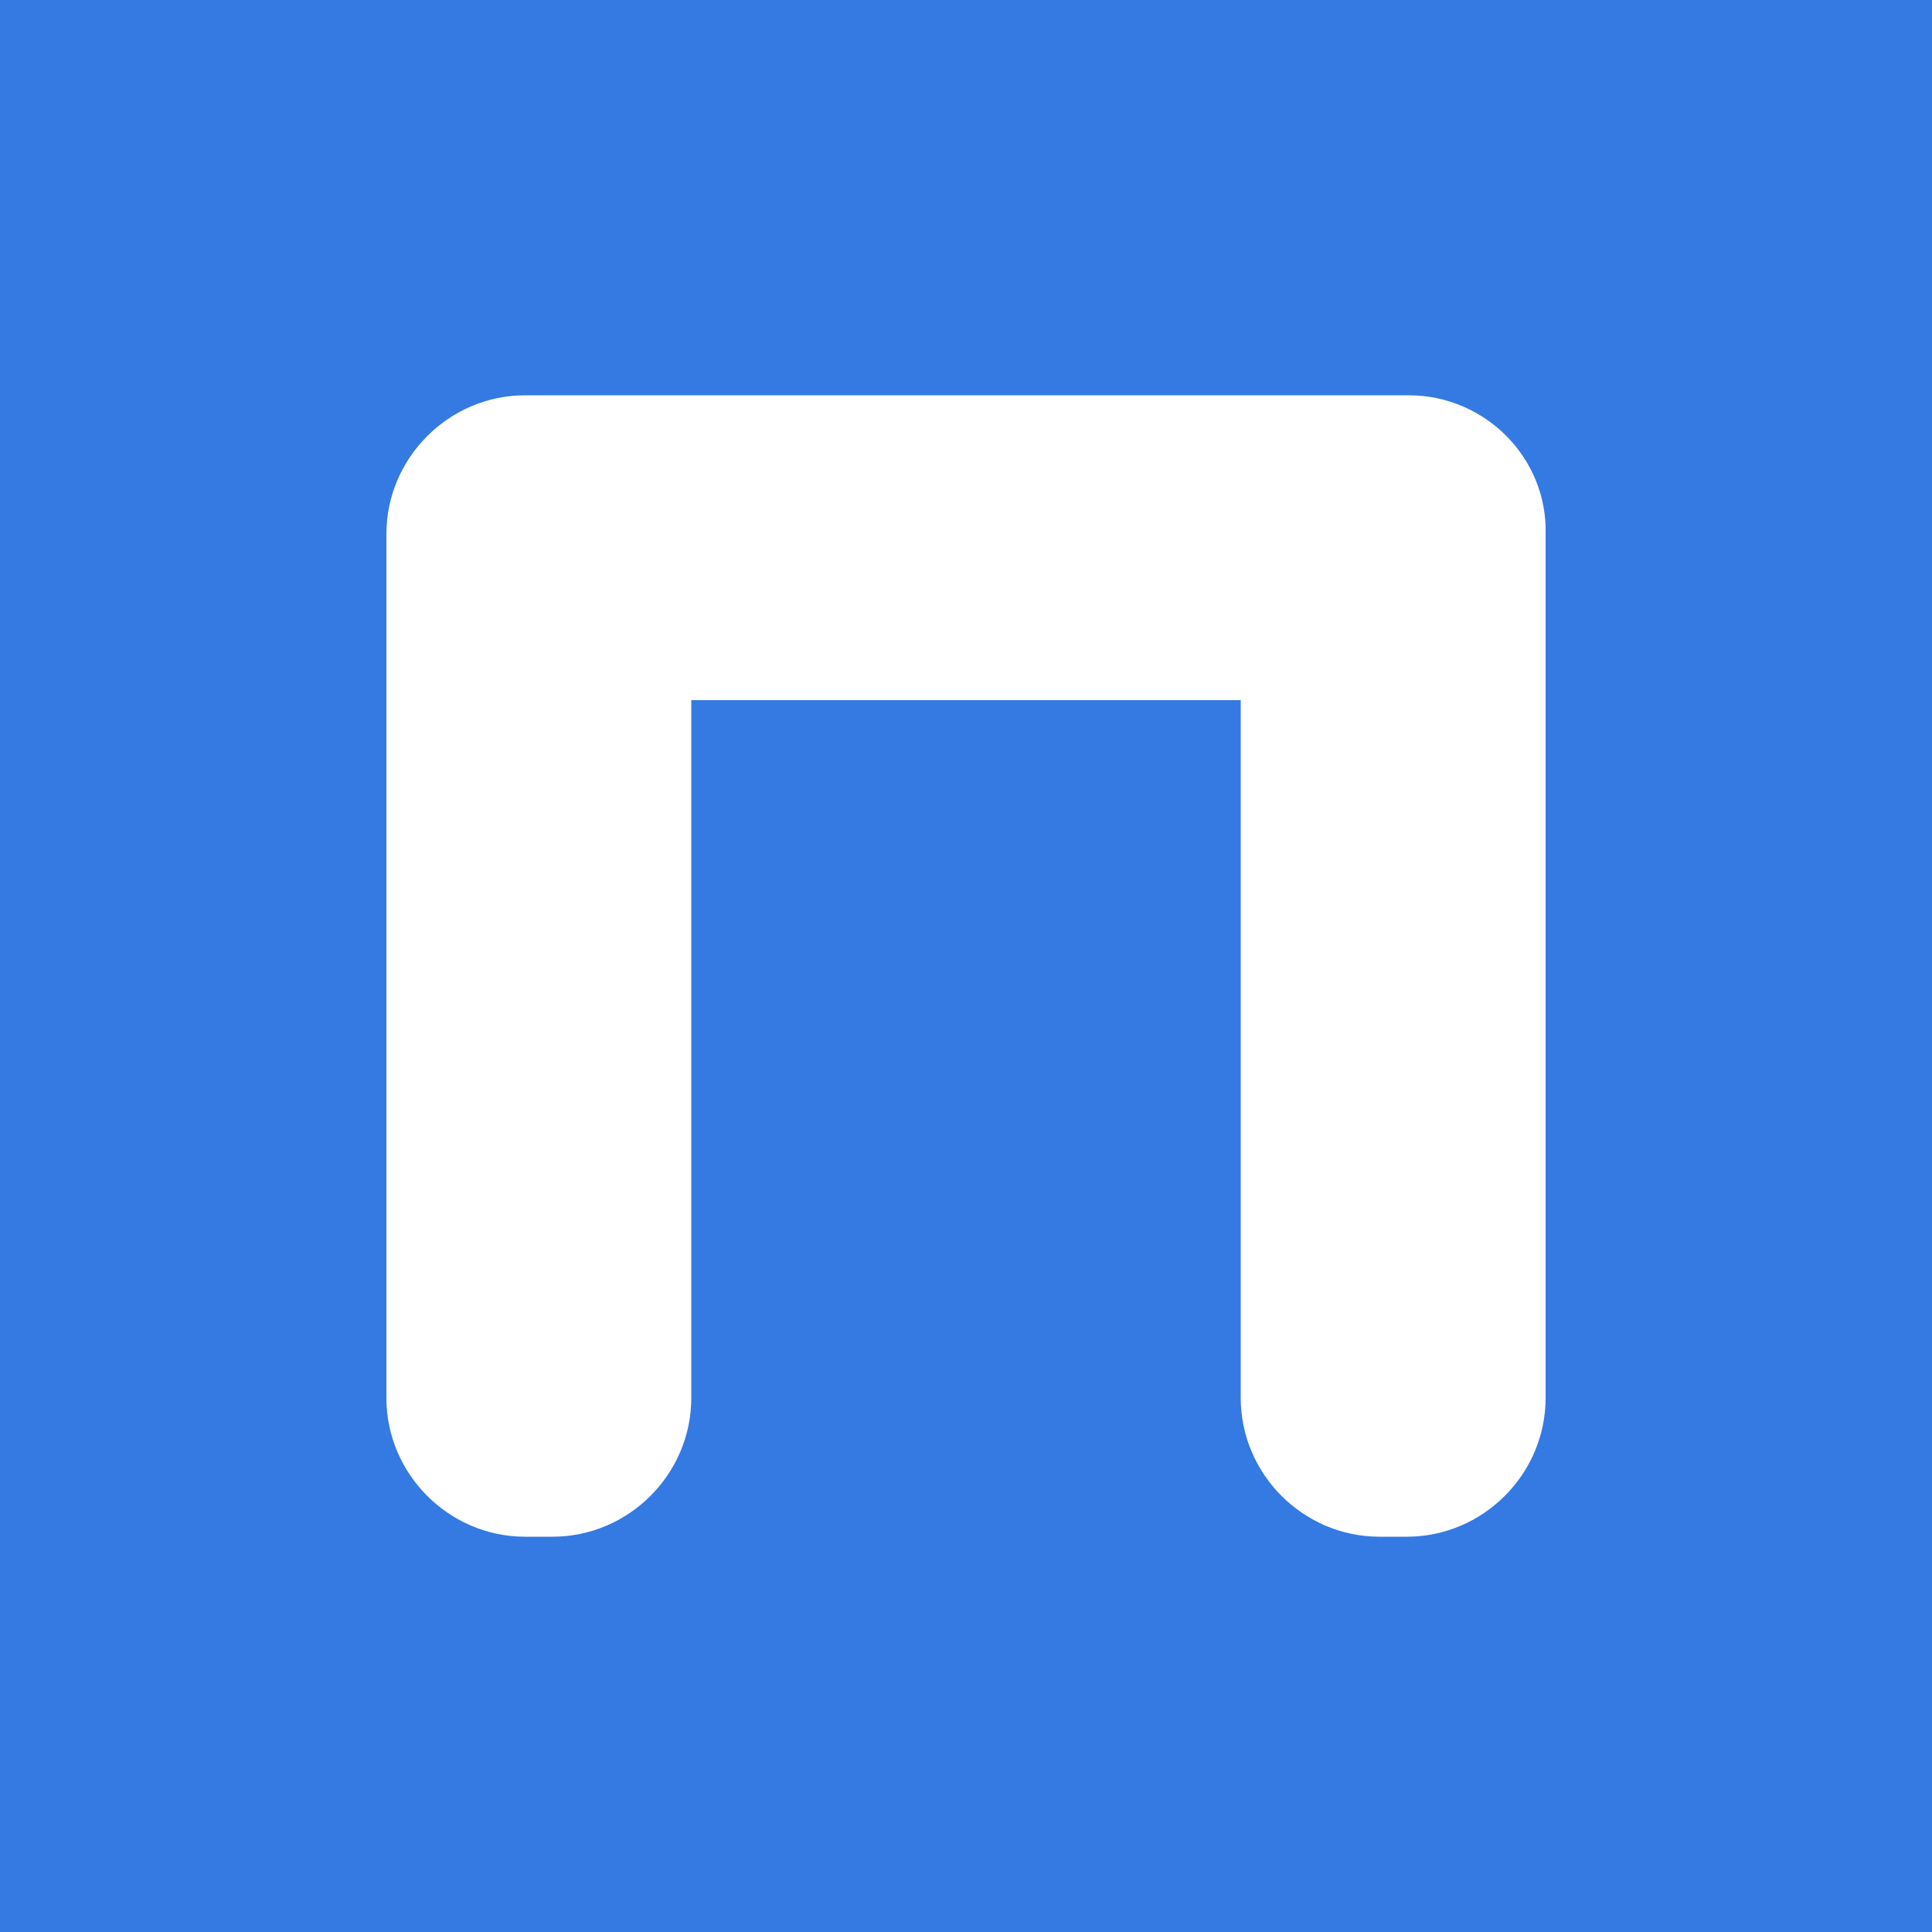 <?xml version="1.0" encoding="UTF-8"?>
<svg xmlns="http://www.w3.org/2000/svg" version="1.1" viewBox="0 0 500 500">
  <defs>
    <style>
      .cls-1 {
        fill: #fff;
      }

      .cls-2 {
        fill: #347ae2;
      }
    </style>
  </defs>
  <!-- Generator: Adobe Illustrator 28.7.1, SVG Export Plug-In . SVG Version: 1.2.0 Build 142)  -->
  <g>
    <g id="_レイヤー_1" data-name="レイヤー_1">
      <rect class="cls-1" width="500" height="500"/>
      <path class="cls-2" d="M0,0v500h500V0H0ZM400,145.3v216.5c0,19.7-16.2,35.9-35.9,35.9h-7.1c-19.7,0-35.9-16.2-35.9-35.9v-180.6h-142.2v180.6c0,19.7-16.2,35.9-35.9,35.9h-7.1c-19.7,0-35.9-16.2-35.9-35.9v-223.6c0-19.7,16.2-35.9,35.9-35.9h228.7c19.7,0,35.9,16.2,35.4,35.9v7.1Z"/>
    </g>
  </g>
</svg>
